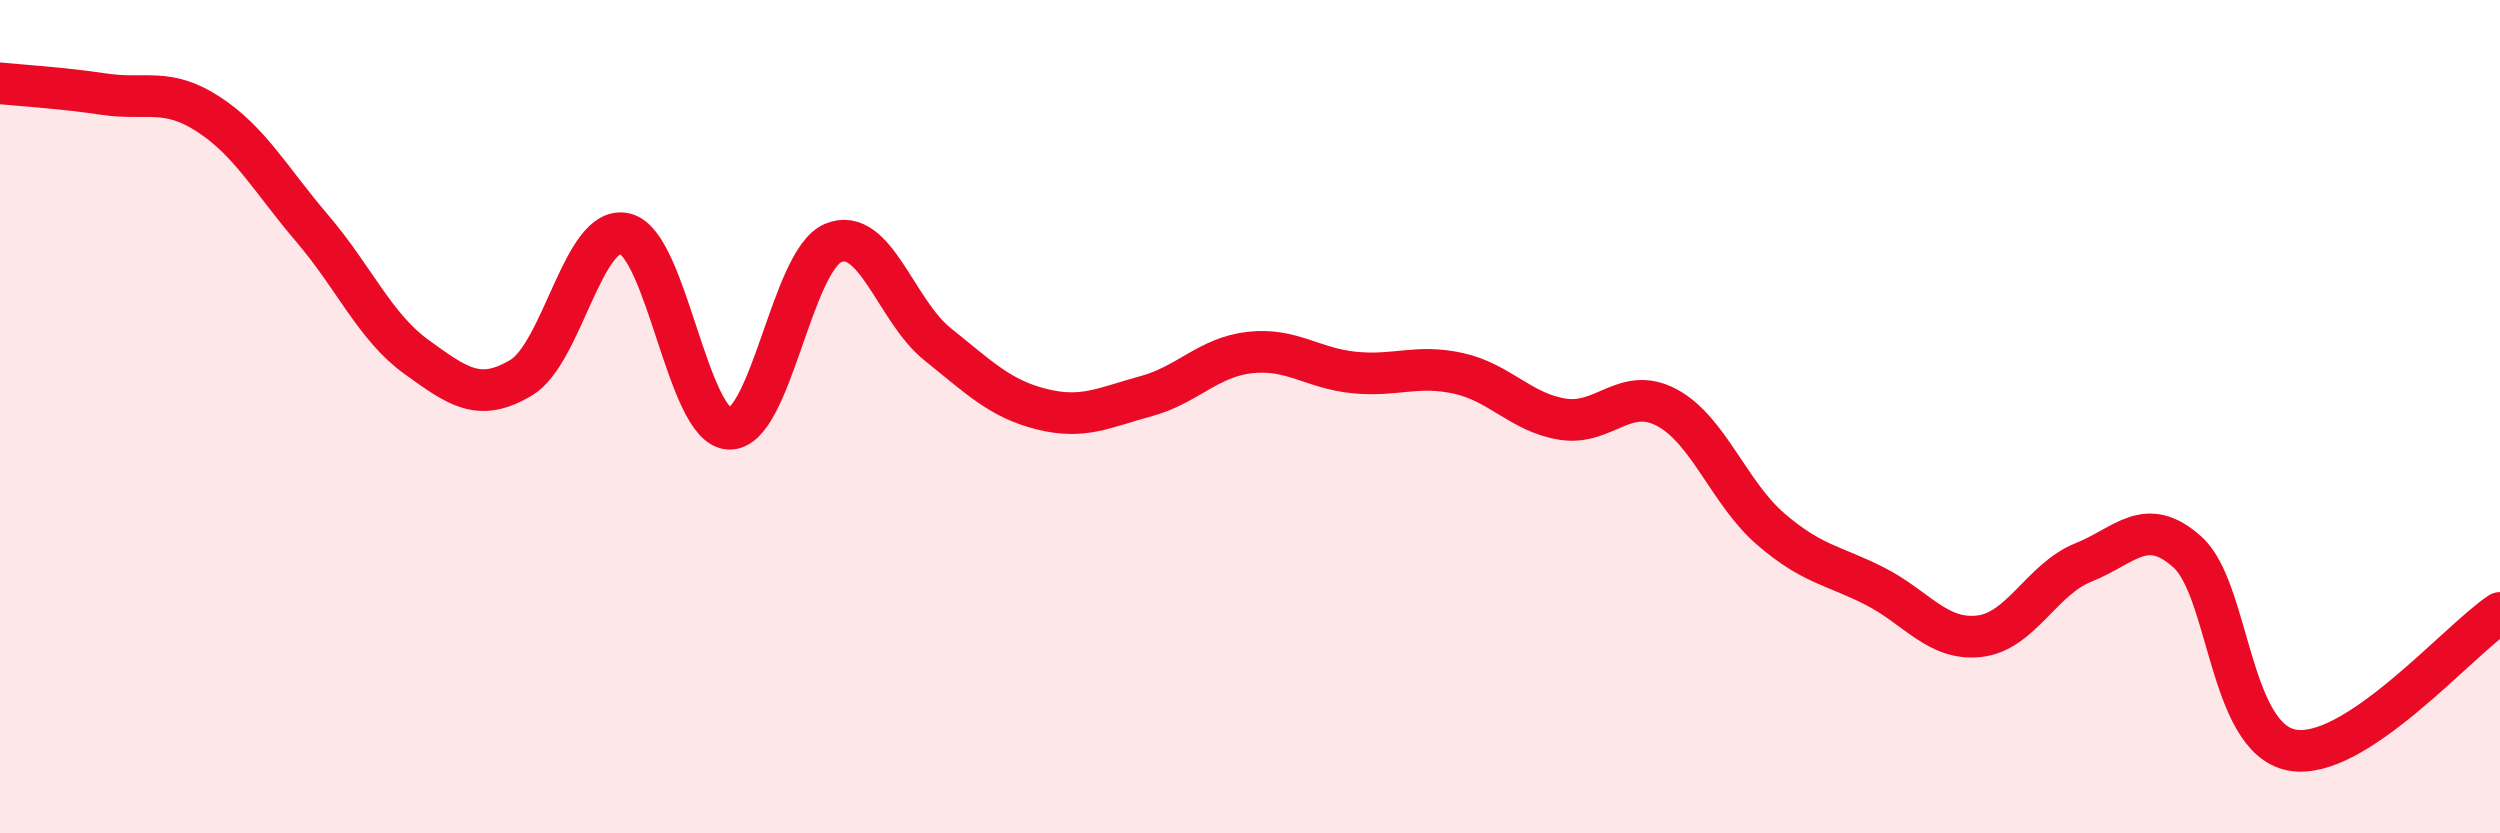 
    <svg width="60" height="20" viewBox="0 0 60 20" xmlns="http://www.w3.org/2000/svg">
      <path
        d="M 0,2 C 0.5,2.05 1.5,2.11 2.5,2.26 C 3.5,2.41 4,2.09 5,2.74 C 6,3.39 6.5,4.32 7.5,5.49 C 8.5,6.66 9,7.85 10,8.57 C 11,9.29 11.5,9.66 12.5,9.07 C 13.5,8.48 14,5.37 15,5.61 C 16,5.85 16.5,10.25 17.5,10.29 C 18.5,10.33 19,6.24 20,5.83 C 21,5.42 21.5,7.46 22.5,8.26 C 23.5,9.06 24,9.57 25,9.82 C 26,10.07 26.5,9.78 27.5,9.51 C 28.5,9.24 29,8.57 30,8.46 C 31,8.35 31.5,8.84 32.5,8.94 C 33.5,9.04 34,8.74 35,8.96 C 36,9.18 36.5,9.9 37.5,10.06 C 38.5,10.22 39,9.25 40,9.78 C 41,10.31 41.5,11.84 42.5,12.7 C 43.5,13.56 44,13.56 45,14.07 C 46,14.58 46.5,15.38 47.5,15.27 C 48.5,15.16 49,13.9 50,13.5 C 51,13.1 51.5,12.35 52.5,13.25 C 53.5,14.15 53.5,17.71 55,18 C 56.5,18.29 59,15.37 60,14.71L60 20L0 20Z"
        fill="#EB0A25"
        opacity="0.1"
        stroke-linecap="round"
        stroke-linejoin="round"
      />
      <path
        d="M 0,2 C 0.5,2.05 1.5,2.11 2.5,2.26 C 3.5,2.41 4,2.09 5,2.74 C 6,3.39 6.5,4.32 7.5,5.49 C 8.5,6.66 9,7.85 10,8.57 C 11,9.29 11.5,9.66 12.5,9.07 C 13.5,8.48 14,5.37 15,5.61 C 16,5.85 16.5,10.25 17.5,10.29 C 18.5,10.33 19,6.24 20,5.83 C 21,5.42 21.5,7.46 22.5,8.26 C 23.5,9.06 24,9.57 25,9.82 C 26,10.07 26.5,9.78 27.5,9.51 C 28.5,9.24 29,8.57 30,8.46 C 31,8.35 31.5,8.84 32.5,8.94 C 33.5,9.04 34,8.74 35,8.96 C 36,9.18 36.5,9.9 37.5,10.06 C 38.5,10.22 39,9.25 40,9.78 C 41,10.31 41.5,11.84 42.5,12.7 C 43.5,13.56 44,13.56 45,14.07 C 46,14.58 46.5,15.38 47.5,15.27 C 48.5,15.16 49,13.9 50,13.5 C 51,13.1 51.5,12.35 52.5,13.25 C 53.5,14.15 53.5,17.71 55,18 C 56.5,18.29 59,15.37 60,14.71"
        stroke="#EB0A25"
        stroke-width="1"
        fill="none"
        stroke-linecap="round"
        stroke-linejoin="round"
      />
    </svg>
  